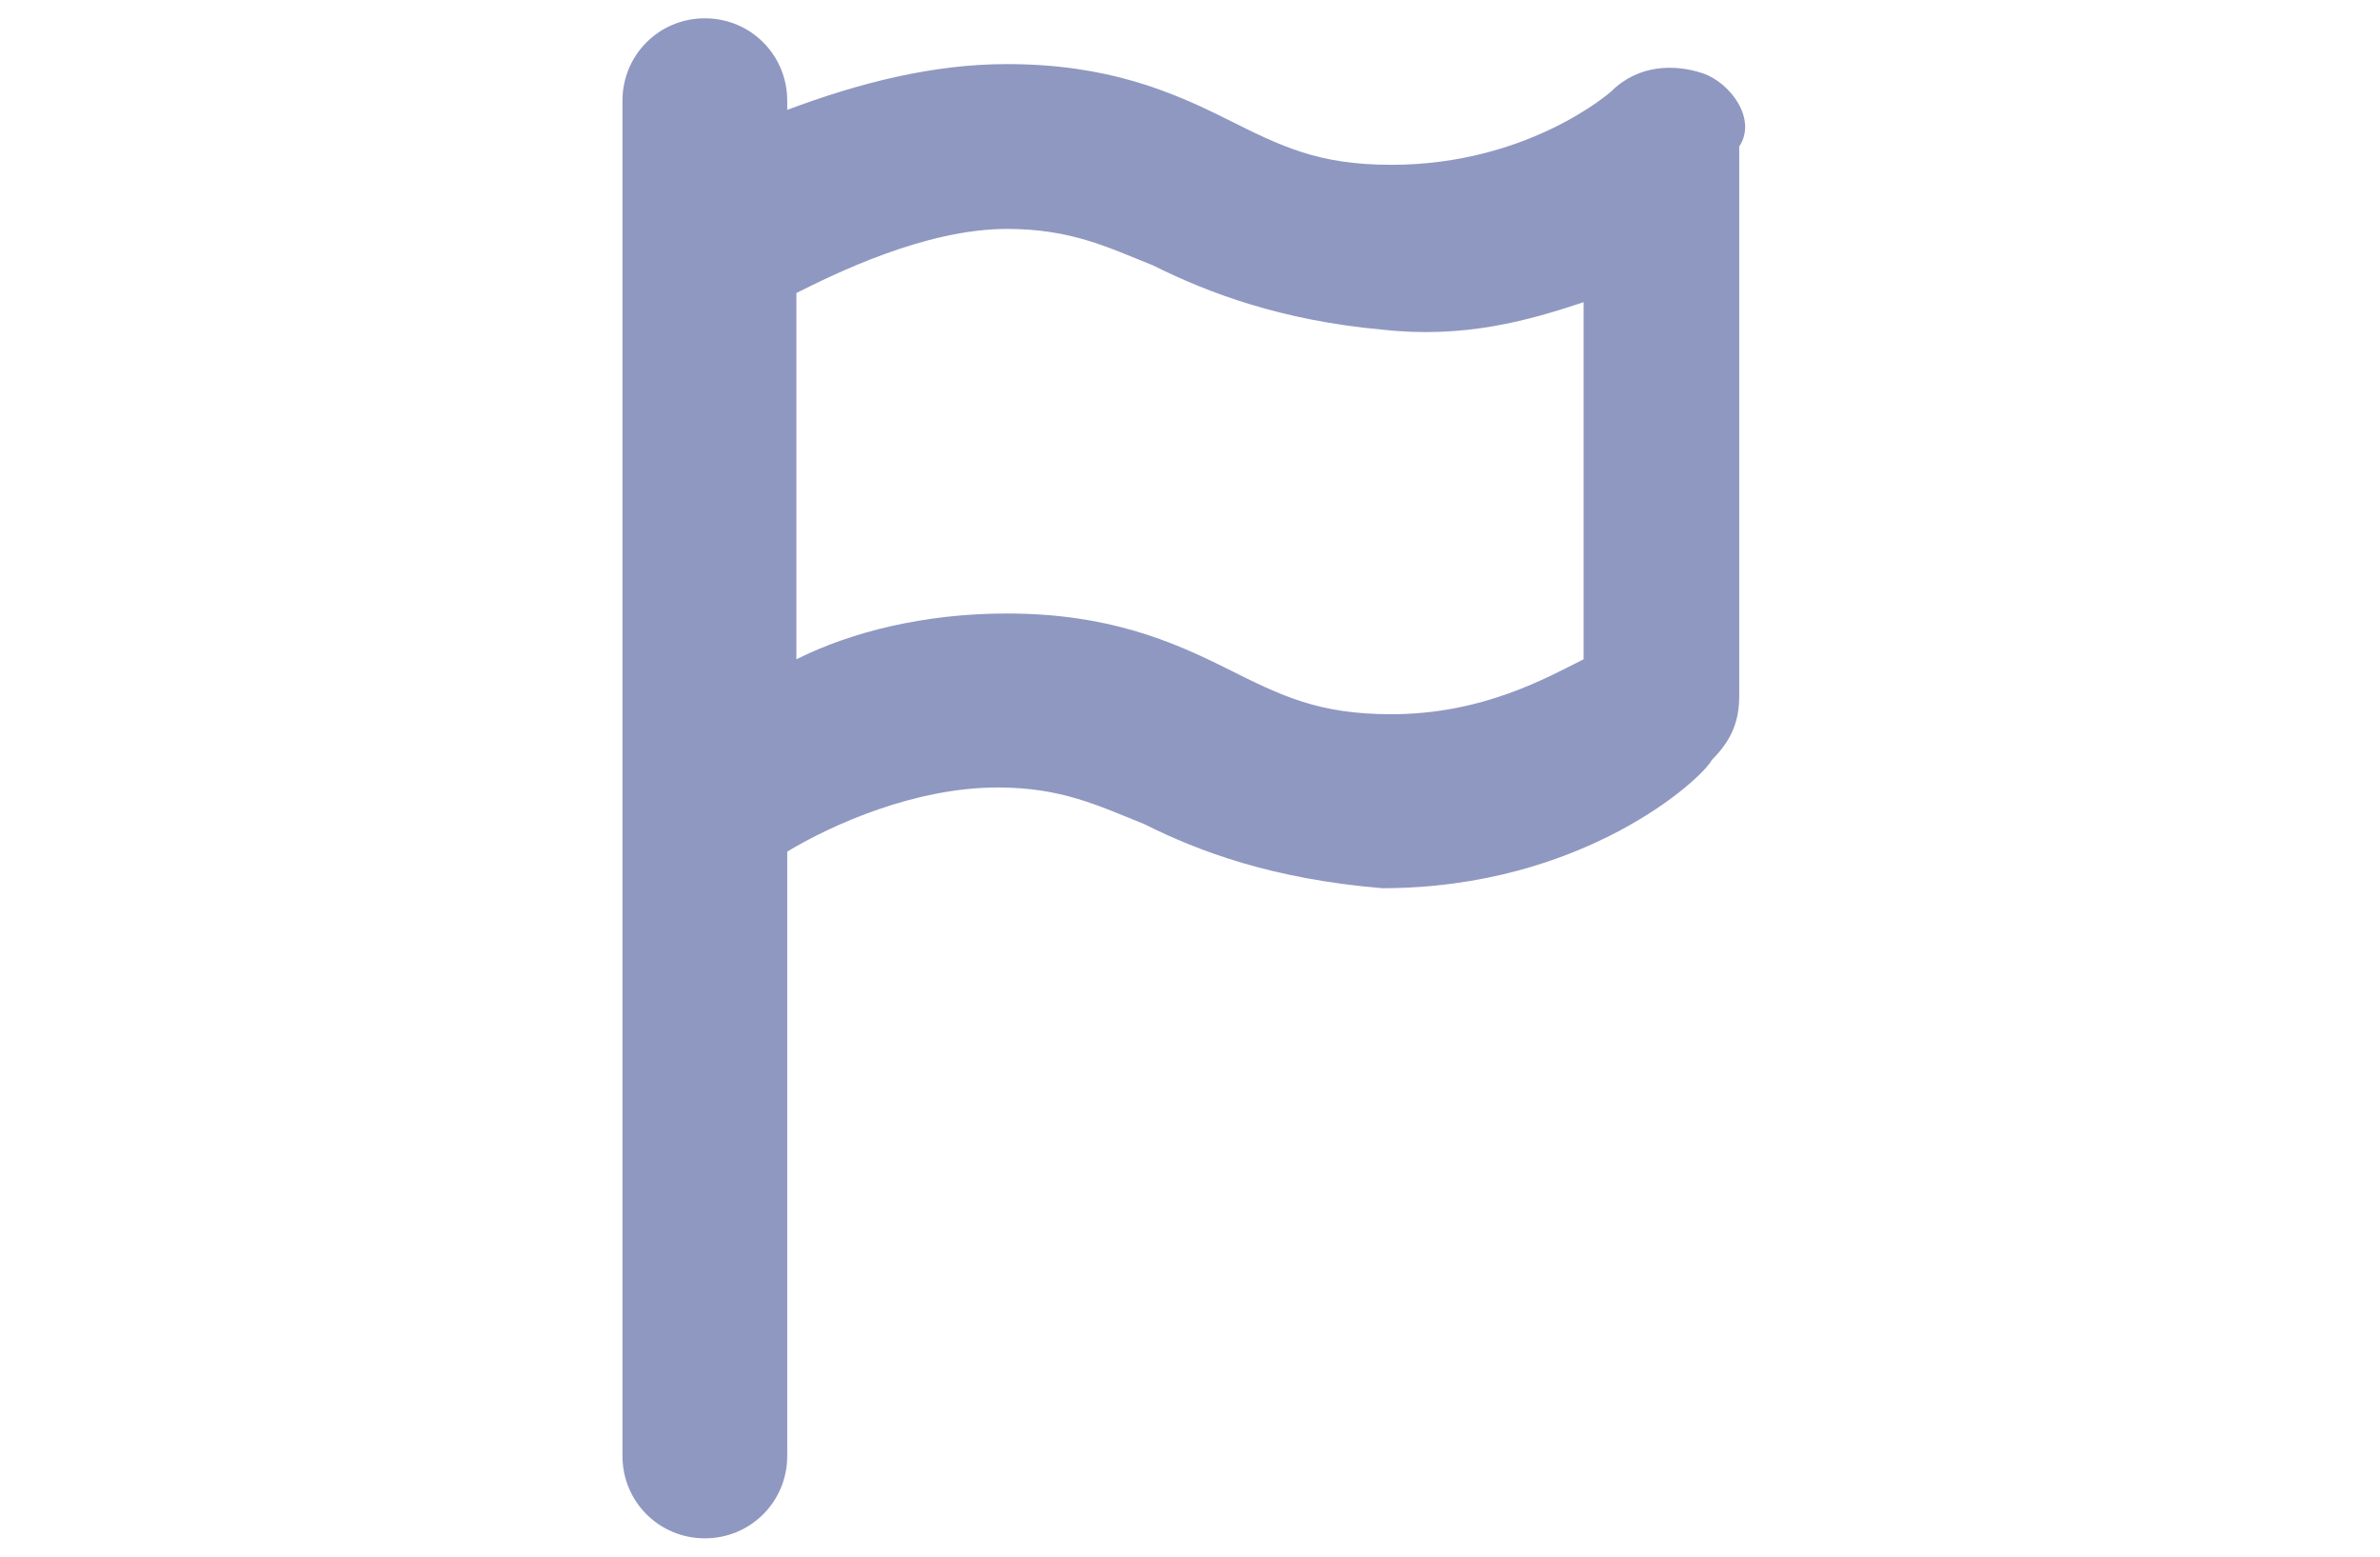 <?xml version="1.0" encoding="utf-8"?>
<!-- Generator: Adobe Illustrator 23.1.1, SVG Export Plug-In . SVG Version: 6.00 Build 0)  -->
<svg version="1.1" id="Calque_1" xmlns="http://www.w3.org/2000/svg" xmlns:xlink="http://www.w3.org/1999/xlink" x="0px" y="0px"
	 viewBox="0 0 26 17" style="enable-background:new 0 0 26 17;" xml:space="preserve">
<style type="text/css">
	.st0{fill:none;}
	.st1{fill:#8F98C1;}
</style>
<path class="st0" d="M18.3,15.3L18.3,15.3l0.1-0.6L18.3,15.3l0.1-0.1v-2.1c0-0.4-0.2-0.7-0.6-1c-0.5-0.4-1.3-0.7-2.2-0.9l-0.2-0.1
	l-0.9-0.5l-0.1-0.3C14.4,10,14.3,9.6,14.3,9l-0.1-0.7L14.5,8c0.1-0.1,0.1-0.2,0.2-0.2c0.3-0.3,0.5-0.7,0.6-1.1
	c0.1-0.4,0.2-0.7,0.2-1l0-0.4c0-0.3,0-0.5,0-0.7c0-1.1,0-1.9-0.4-2.3c-0.3-0.3-1.1-0.5-2.2-0.5s-1.8,0.2-2.2,0.5
	c-0.4,0.4-0.4,1.3-0.4,2.3c0,0.3,0,0.5,0,0.7l0,0.2l0,0.1c0,0.3,0.1,0.7,0.2,1.1c0.1,0.4,0.4,0.8,0.6,1.1C11.4,7.9,11.4,8,11.5,8
	l0.2,0.3l0,0.7c0,0.6-0.1,1-0.1,1.3l-0.1,0.3l-1.1,0.6c-1,0.2-1.7,0.5-2.2,0.9c-0.4,0.3-0.6,0.6-0.6,1v2.1l0,0v-0.5v0.5l0.1,0.1
	H18.3z"/>
<path class="st1" d="M18.6,0.8L18.6,0.8c-0.3-0.1-0.7-0.1-1,0.2c0,0-0.9,0.8-2.4,0.8c-0.8,0-1.2-0.2-1.8-0.5
	c-0.6-0.3-1.3-0.6-2.4-0.6c-0.8,0-1.6,0.2-2.4,0.5V1.1c0-0.5-0.4-0.9-0.9-0.9S6.8,0.6,6.8,1.1v14.8c0,0.5,0.4,0.9,0.9,0.9
	s0.9-0.4,0.9-0.9V9.3c0.5-0.3,1.4-0.7,2.3-0.7c0.7,0,1.1,0.2,1.6,0.4c0.6,0.3,1.4,0.6,2.6,0.7c2.2,0,3.5-1.2,3.6-1.4
	c0.2-0.2,0.3-0.4,0.3-0.7v-6C19.2,1.3,18.9,0.9,18.6,0.8z M17.3,3.3v3.9c-0.4,0.2-1.1,0.6-2.1,0.6c-0.8,0-1.2-0.2-1.8-0.5
	c-0.6-0.3-1.3-0.6-2.4-0.6c-0.9,0-1.7,0.2-2.3,0.5v-4c0.4-0.2,1.4-0.7,2.3-0.7c0.7,0,1.1,0.2,1.6,0.4c0.6,0.3,1.4,0.6,2.5,0.7
	C16,3.7,16.7,3.5,17.3,3.3z"/>
</svg>
